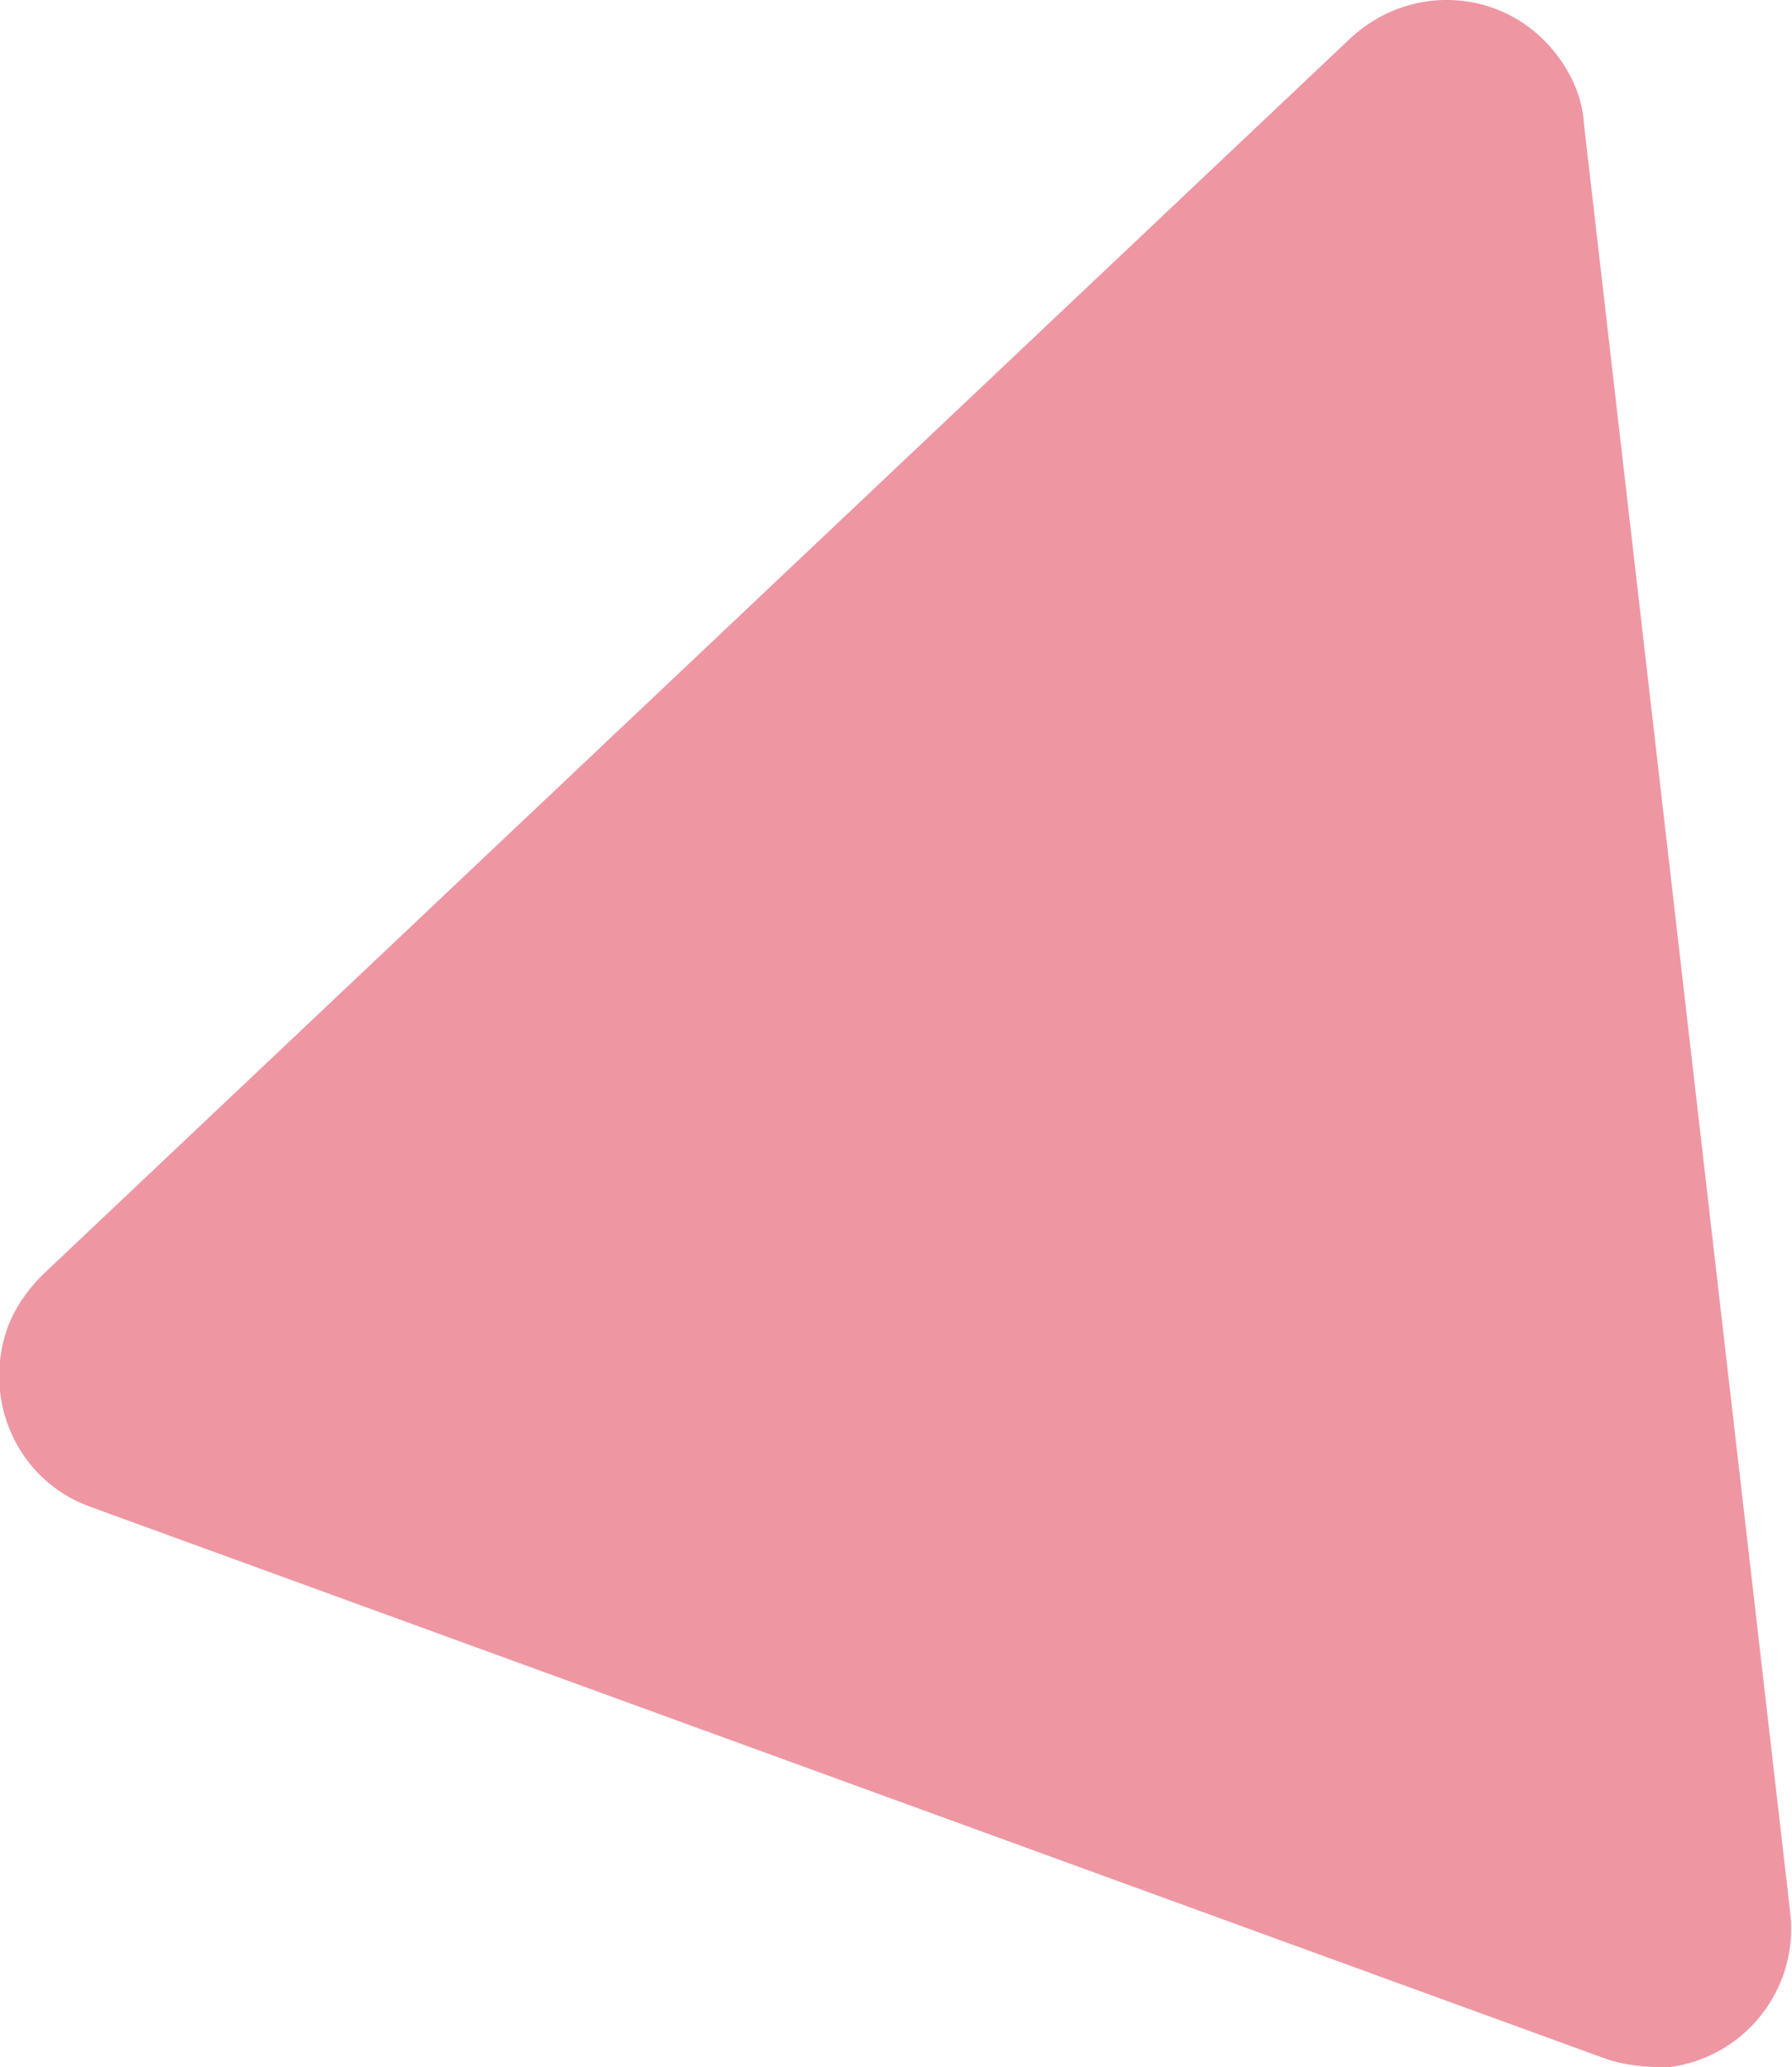 <?xml version="1.0" encoding="utf-8"?>
<!-- Generator: Adobe Illustrator 26.1.0, SVG Export Plug-In . SVG Version: 6.00 Build 0)  -->
<svg version="1.1" id="Layer_1" xmlns="http://www.w3.org/2000/svg" xmlns:xlink="http://www.w3.org/1999/xlink" x="0px" y="0px"
	 viewBox="0 0 98.2 113.3" style="enable-background:new 0 0 98.2 113.3;" xml:space="preserve">
<style type="text/css">
	.st0{fill:#EF96A3;}
</style>
<path id="Path_5443" class="st0" d="M87.9,112.8L5,82.6c-4-1.4-6-5.8-4.6-9.8c0.4-1.1,1.1-2.1,1.9-2.9L74,2.1
	c3.1-2.9,7.9-2.8,10.8,0.3c1.1,1.2,1.9,2.7,2,4.4l11.3,98c0.5,4.2-2.5,8-6.7,8.5C90.2,113.3,89,113.2,87.9,112.8"/>
</svg>

